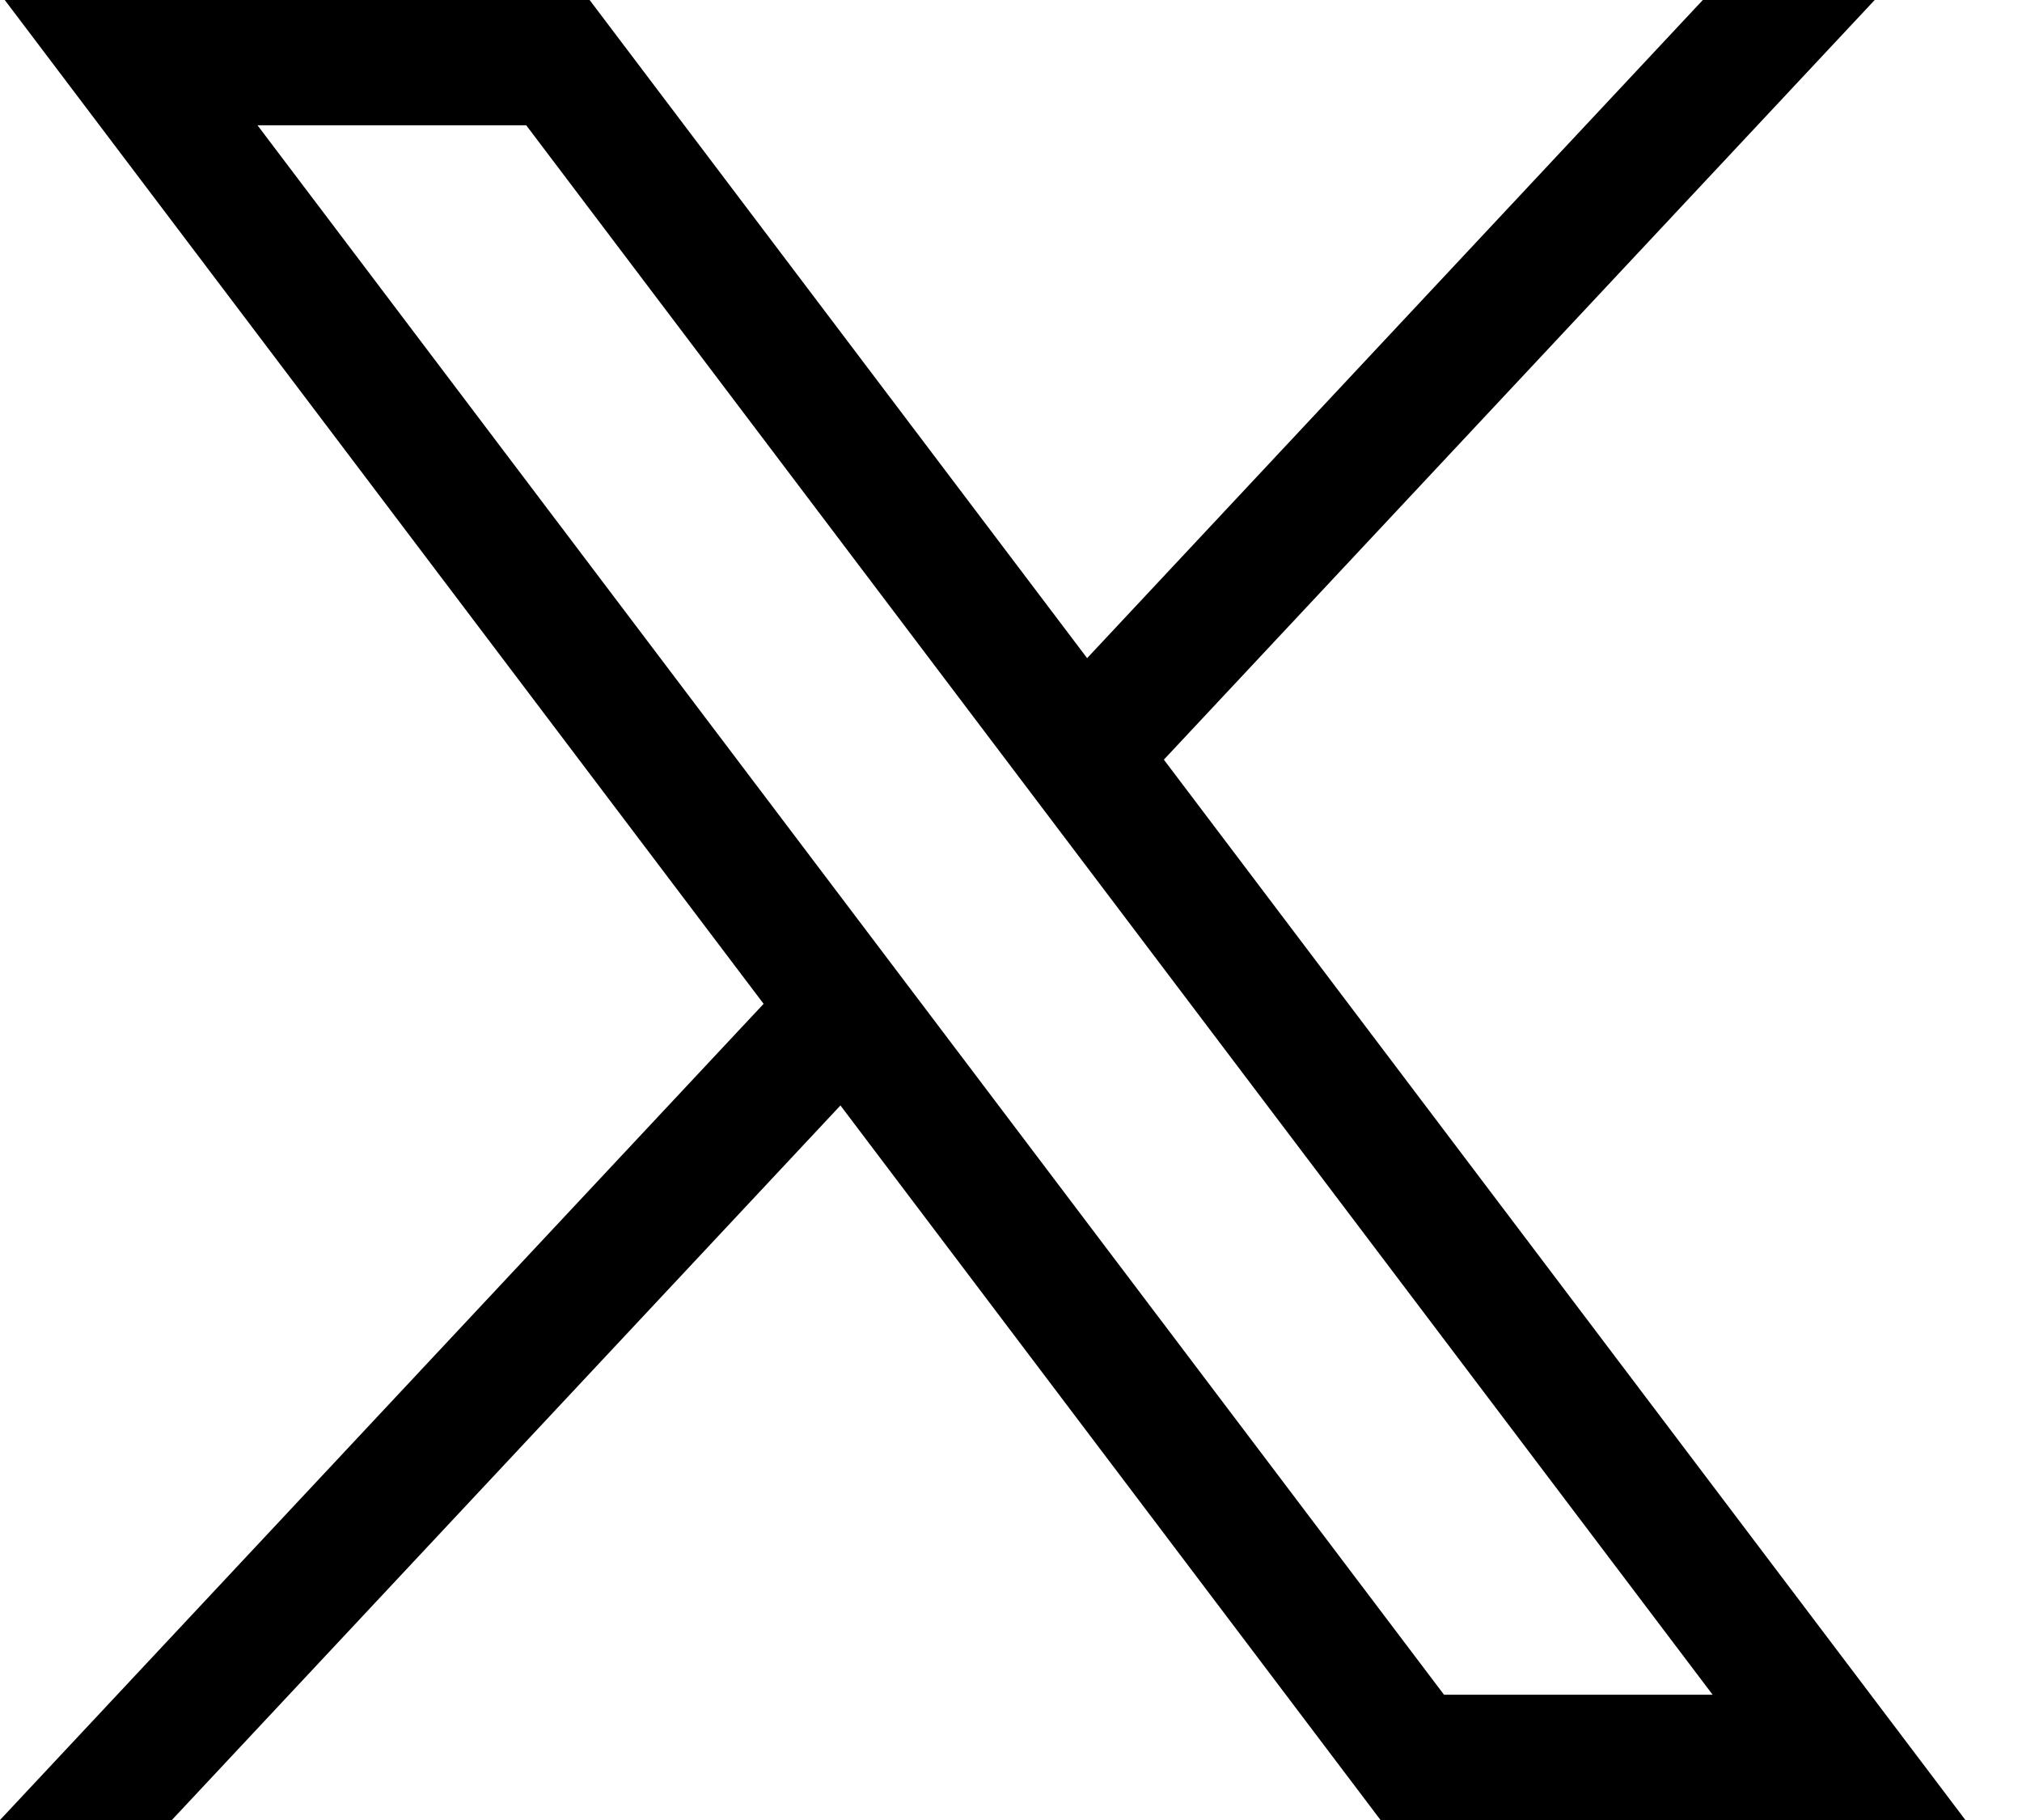 <svg width="20" height="18" viewBox="0 0 20 18" fill="none" xmlns="http://www.w3.org/2000/svg">
<path d="M0.047 0L7.553 9.928L0 18H1.7L8.313 10.933L13.655 18H19.44L11.512 7.513L18.543 0H16.843L10.753 6.509L5.832 0H0.047ZM2.547 1.239H5.205L16.94 16.761H14.283L2.547 1.239Z" fill="black"/>
</svg>
